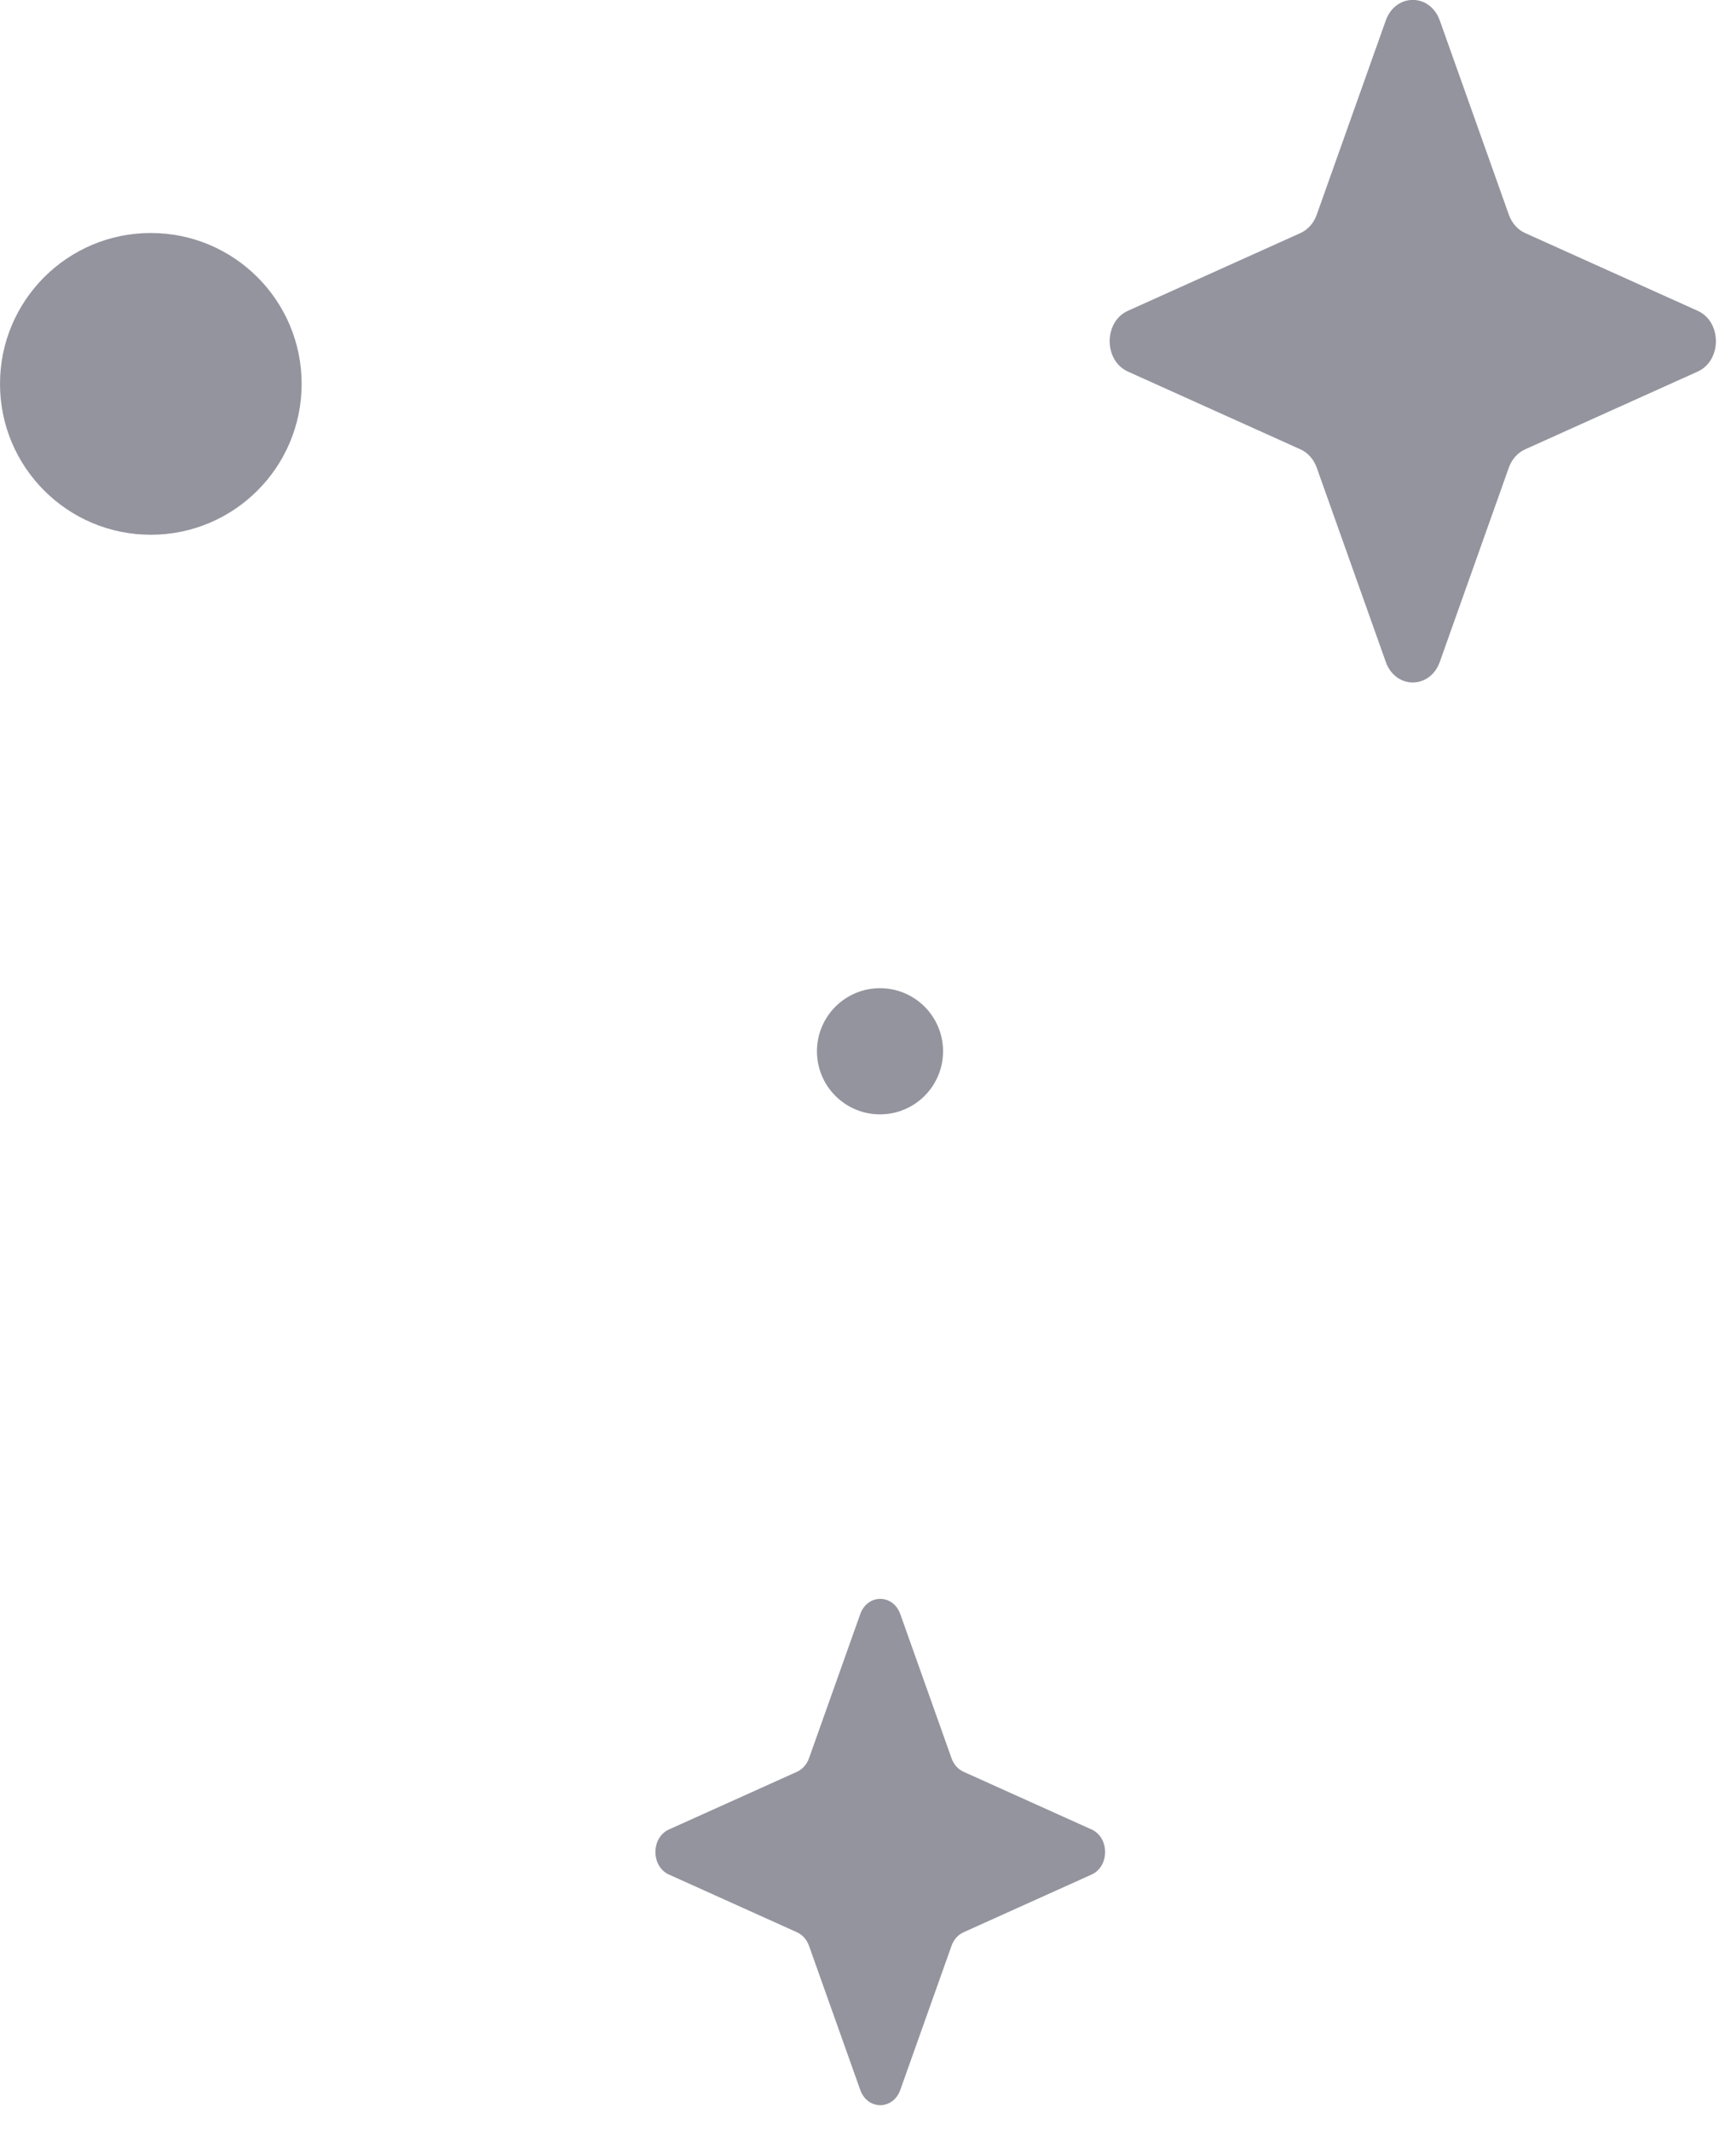<svg xmlns="http://www.w3.org/2000/svg" width="66" height="81" viewBox="0 0 66 81" fill="none"><g opacity="0.42"><path d="M52.685 0.779L50.059 8.163C49.946 8.48 49.724 8.73 49.443 8.857L42.883 11.812C41.956 12.229 41.956 13.706 42.883 14.124L49.443 17.08C49.724 17.206 49.946 17.457 50.059 17.773L52.685 25.157C53.056 26.2 54.368 26.2 54.739 25.157L57.364 17.773C57.477 17.457 57.7 17.206 57.98 17.08L64.541 14.124C65.468 13.706 65.468 12.23 64.541 11.812L57.981 8.857C57.7 8.73 57.477 8.479 57.365 8.163L54.739 0.779C54.368 -0.264 53.056 -0.264 52.685 0.779Z" fill="#00001B"></path><path d="M32.705 61.35L30.757 66.828C30.673 67.062 30.508 67.248 30.3 67.342L25.434 69.534C24.746 69.844 24.746 70.939 25.434 71.249L30.3 73.442C30.508 73.535 30.673 73.721 30.757 73.956L32.705 79.433C32.98 80.207 33.953 80.207 34.228 79.433L36.176 73.956C36.259 73.721 36.424 73.535 36.633 73.442L41.499 71.249C42.186 70.939 42.186 69.844 41.499 69.534L36.633 67.342C36.424 67.248 36.259 67.062 36.176 66.828L34.228 61.35C33.953 60.577 32.98 60.577 32.705 61.35Z" fill="#00001B"></path><path d="M0 14.59C0 17.757 2.567 20.325 5.734 20.325C8.901 20.325 11.468 17.757 11.468 14.59C11.468 11.424 8.901 8.856 5.734 8.856C2.567 8.856 0 11.423 0 14.59Z" fill="#00001B"></path><path d="M33.456 42.355C34.78 42.355 35.854 41.281 35.854 39.957C35.854 38.633 34.78 37.559 33.456 37.559C32.132 37.559 31.059 38.633 31.059 39.957C31.059 41.281 32.132 42.355 33.456 42.355Z" fill="#00001B"></path></g></svg>